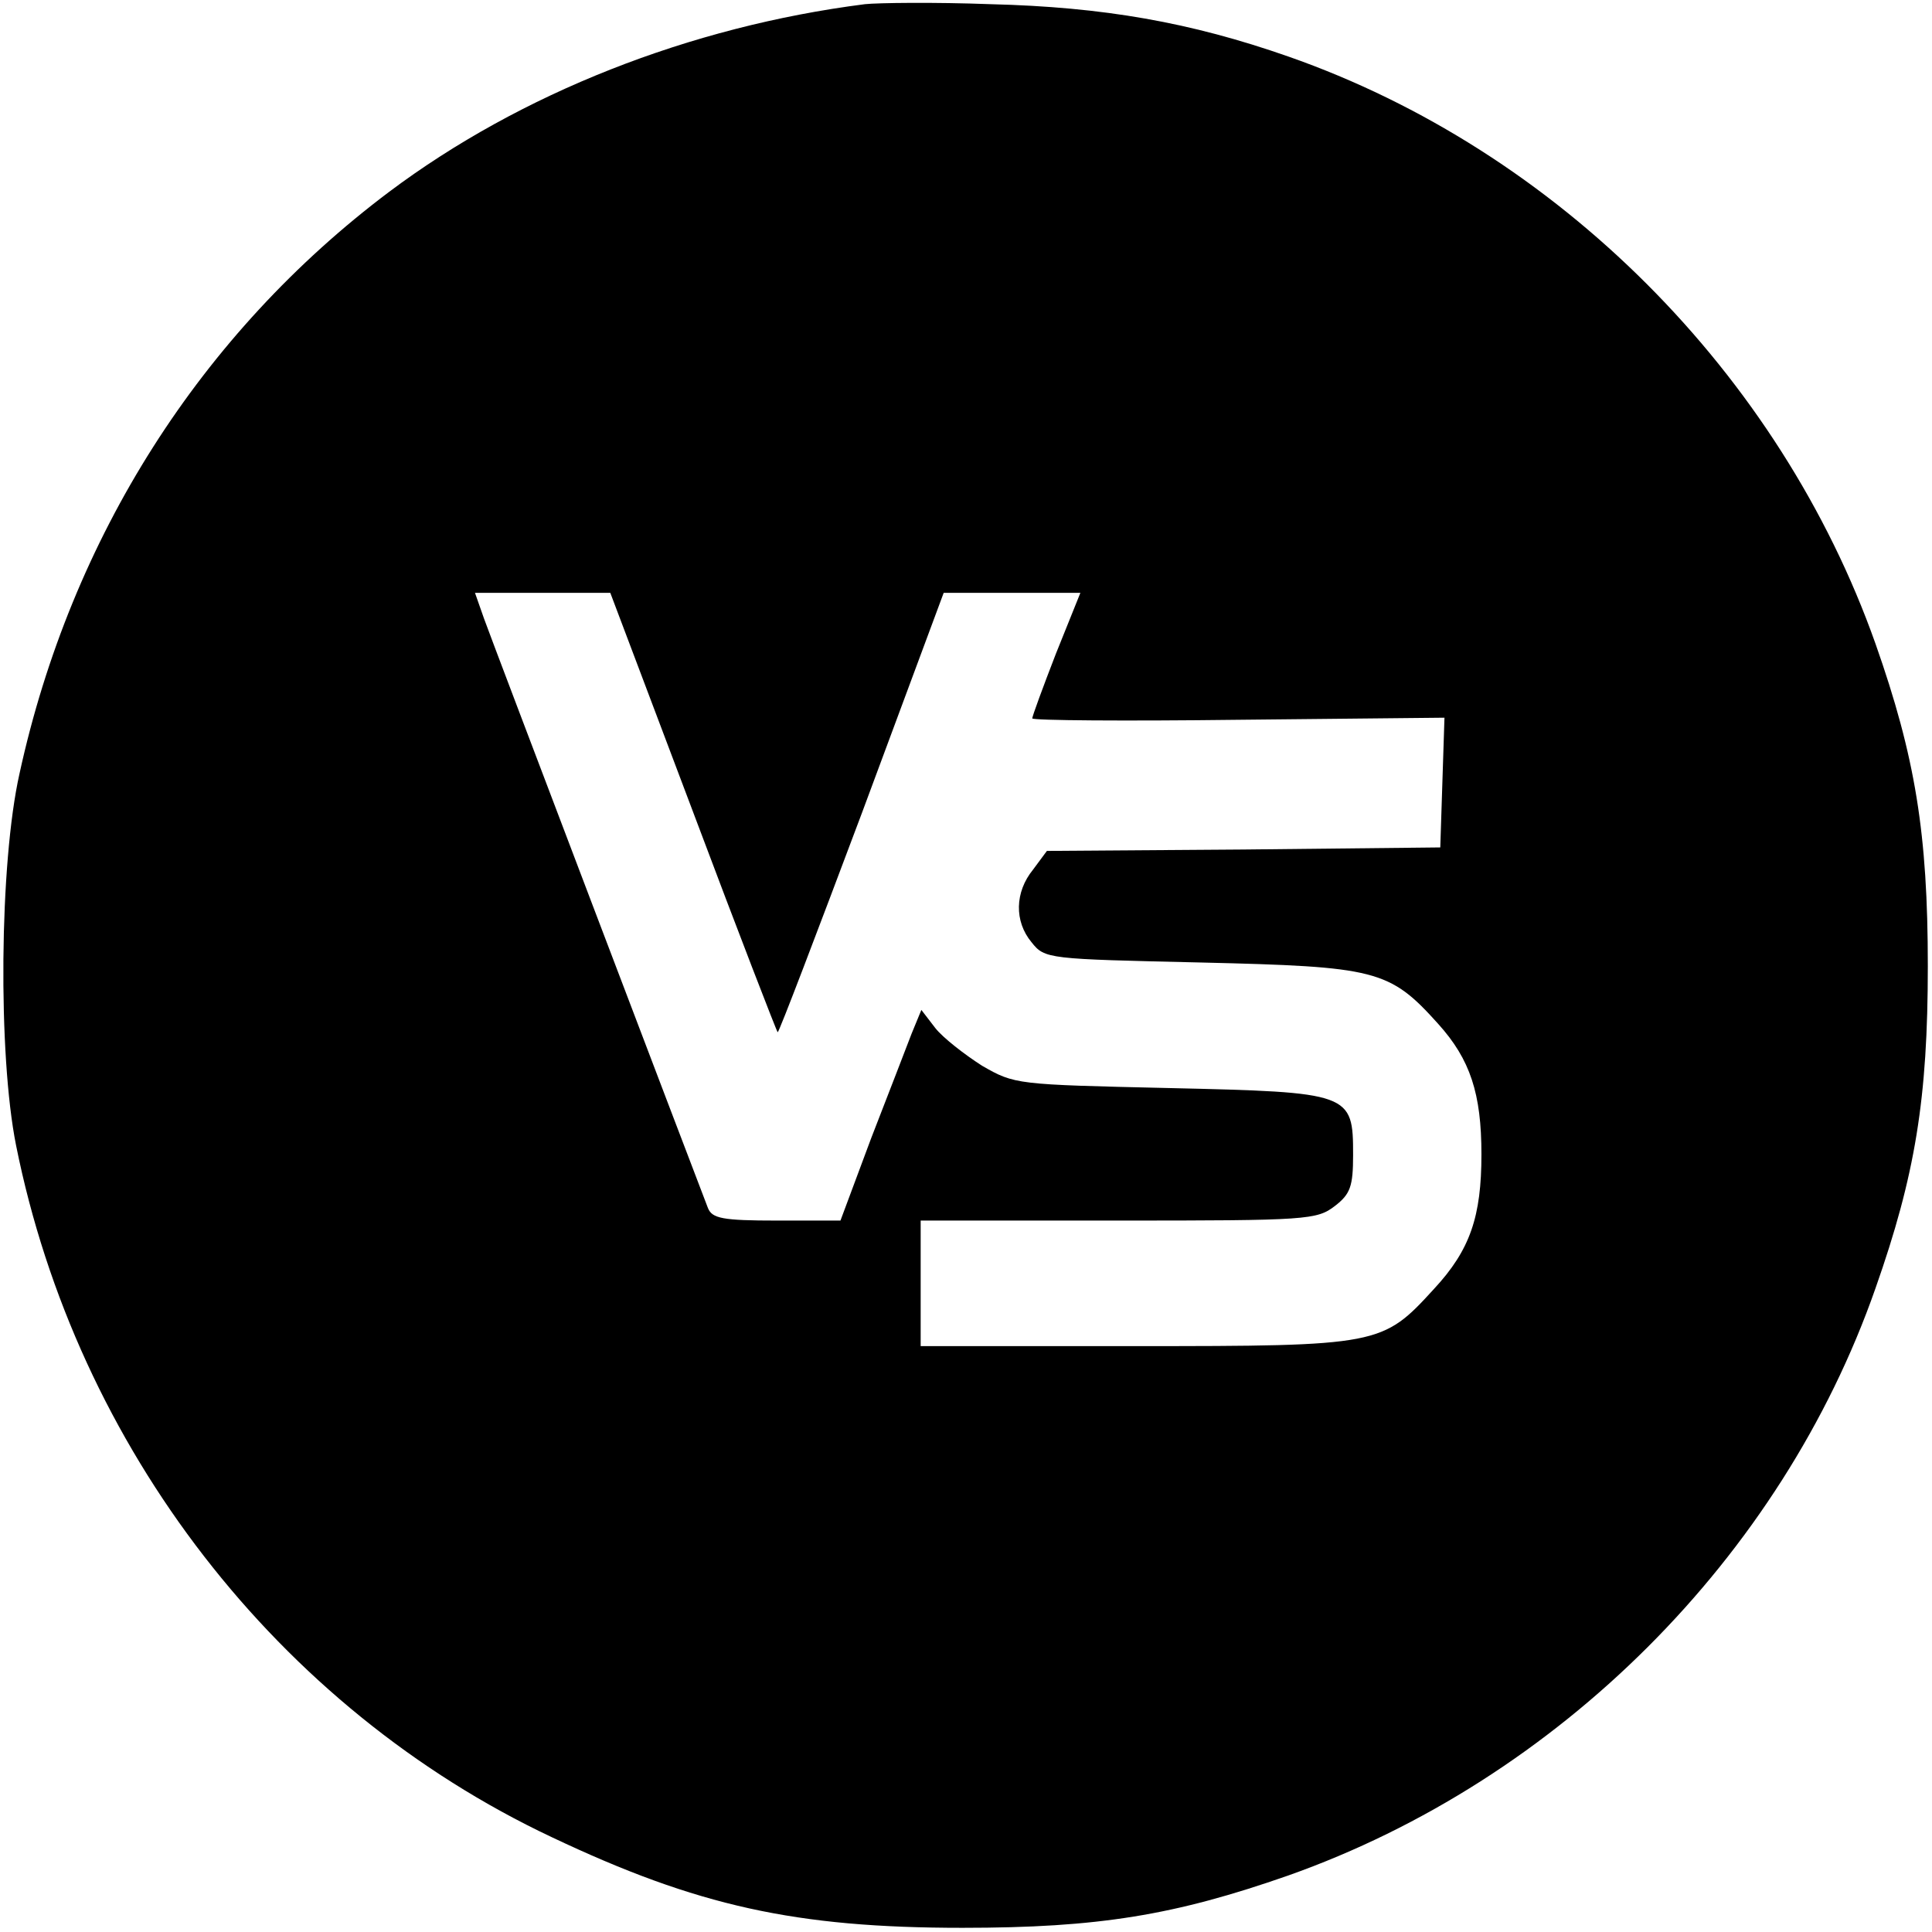 <?xml version="1.0" standalone="no"?>
<!DOCTYPE svg PUBLIC "-//W3C//DTD SVG 20010904//EN"
 "http://www.w3.org/TR/2001/REC-SVG-20010904/DTD/svg10.dtd">
<svg version="1.0" xmlns="http://www.w3.org/2000/svg"
 width="277pt" height="277pt" viewBox="0 0 277 277"
 preserveAspectRatio="xMidYMid meet">
<g transform="translate(0,277) scale(0.1,-0.1)"
fill="#000000" stroke="none">
<path d="M1240 2764 c-251 -32 -494 -128 -682 -269 -270 -203 -456 -495 -530
-834 -29 -129 -31 -403 -5 -533 87 -434 376 -807 768 -992 209 -99 350 -130
589 -130 195 0 304 18 467 75 387 137 707 456 842 842 57 162 75 272 75 462 0
190 -18 300 -75 462 -137 387 -456 707 -842 842 -140 49 -265 71 -427 75 -80
3 -161 2 -180 0z m-246 -1159 c65 -173 120 -315 121 -315 2 0 56 142 121 315
l117 315 98 0 98 0 -35 -87 c-19 -49 -34 -90 -34 -93 0 -3 133 -4 295 -2 l296
3 -3 -93 -3 -93 -282 -3 -282 -2 -20 -27 c-26 -32 -27 -74 -2 -104 19 -24 23
-24 243 -29 251 -6 270 -10 340 -88 46 -51 62 -100 62 -187 0 -89 -16 -137
-68 -193 -74 -81 -78 -82 -428 -82 l-308 0 0 90 0 90 284 0 c271 0 284 1 310
21 22 17 26 28 26 73 0 89 -3 90 -264 96 -219 5 -221 5 -268 32 -25 16 -56 40
-67 54 l-20 26 -14 -34 c-7 -18 -33 -86 -58 -150 l-44 -118 -91 0 c-78 0 -93
3 -99 18 -25 65 -310 814 -321 845 l-13 37 97 0 97 0 119 -315z"/>
</g>
</svg>

